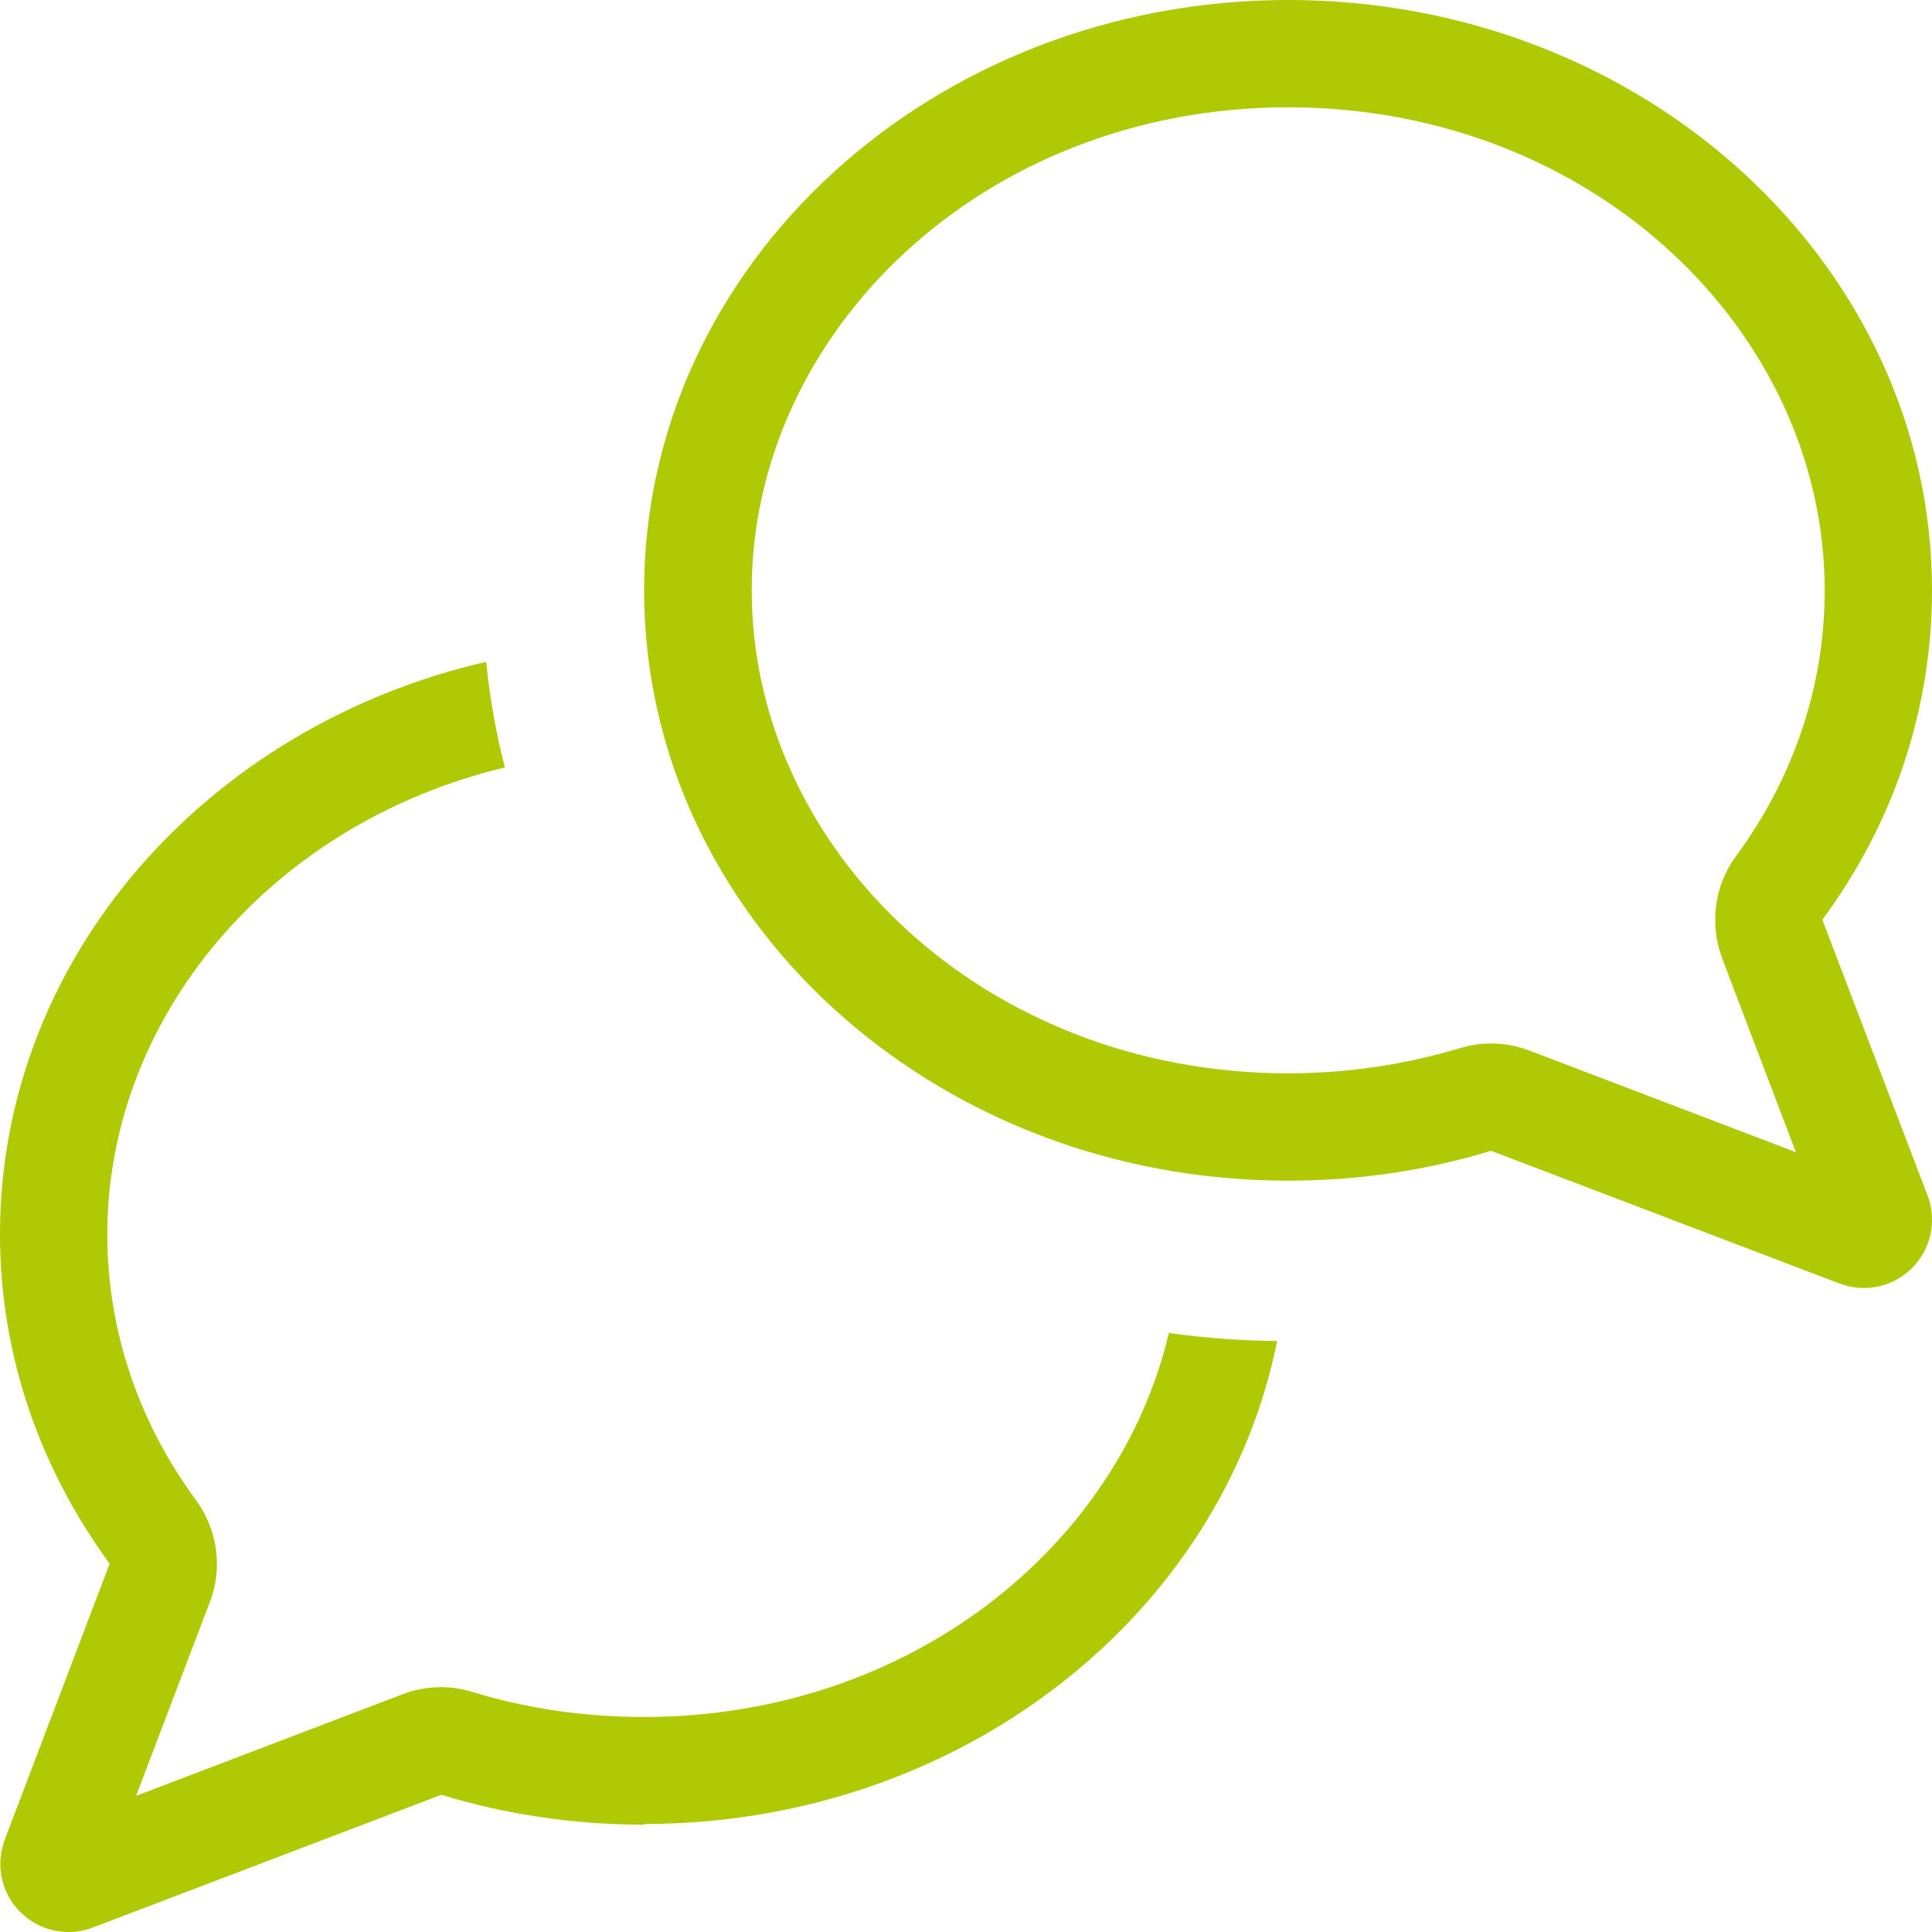 <svg width="44" height="44" viewBox="0 0 44 44" fill="none" xmlns="http://www.w3.org/2000/svg">
<path d="M39.22 21.817C38.929 21.045 39.044 20.167 39.533 19.502C40.823 17.753 41.556 15.667 41.556 13.444C41.556 7.562 36.287 2.444 29.338 2.444C22.389 2.444 17.12 7.562 17.12 13.444C17.12 19.326 22.389 24.444 29.338 24.444C30.713 24.444 32.026 24.238 33.248 23.872C33.767 23.711 34.325 23.734 34.829 23.925L40.9 26.24L39.22 21.824V21.817ZM44 13.444C44 16.225 43.084 18.807 41.503 20.946L43.901 27.233C43.969 27.408 44 27.592 44 27.783C44 28.638 43.305 29.333 42.45 29.333C42.259 29.333 42.076 29.295 41.9 29.234L33.958 26.209C32.508 26.652 30.95 26.889 29.331 26.889C21.236 26.889 14.669 20.869 14.669 13.444C14.669 6.019 21.244 0 29.338 0C37.433 0 44 6.019 44 13.444ZM14.677 41.556C13.058 41.556 11.508 41.319 10.049 40.876L2.108 43.901C1.932 43.969 1.741 44 1.558 44C0.703 44 0.008 43.305 0.008 42.449C0.008 42.258 0.046 42.075 0.107 41.899L2.497 35.612C0.924 33.466 0 30.884 0 28.111C0 21.817 4.712 16.538 11.072 15.072C11.156 15.896 11.294 16.699 11.5 17.478C6.17 18.753 2.444 23.161 2.444 28.111C2.444 30.334 3.177 32.419 4.467 34.169C4.956 34.841 5.078 35.712 4.78 36.483L3.1 40.899L9.171 38.584C9.675 38.393 10.233 38.37 10.752 38.531C11.974 38.905 13.287 39.103 14.662 39.103C20.702 39.103 25.474 35.231 26.62 30.357C27.429 30.471 28.254 30.533 29.086 30.54C27.834 36.797 21.855 41.54 14.669 41.54L14.677 41.556Z" fill="#AFCA05"/>
</svg>
